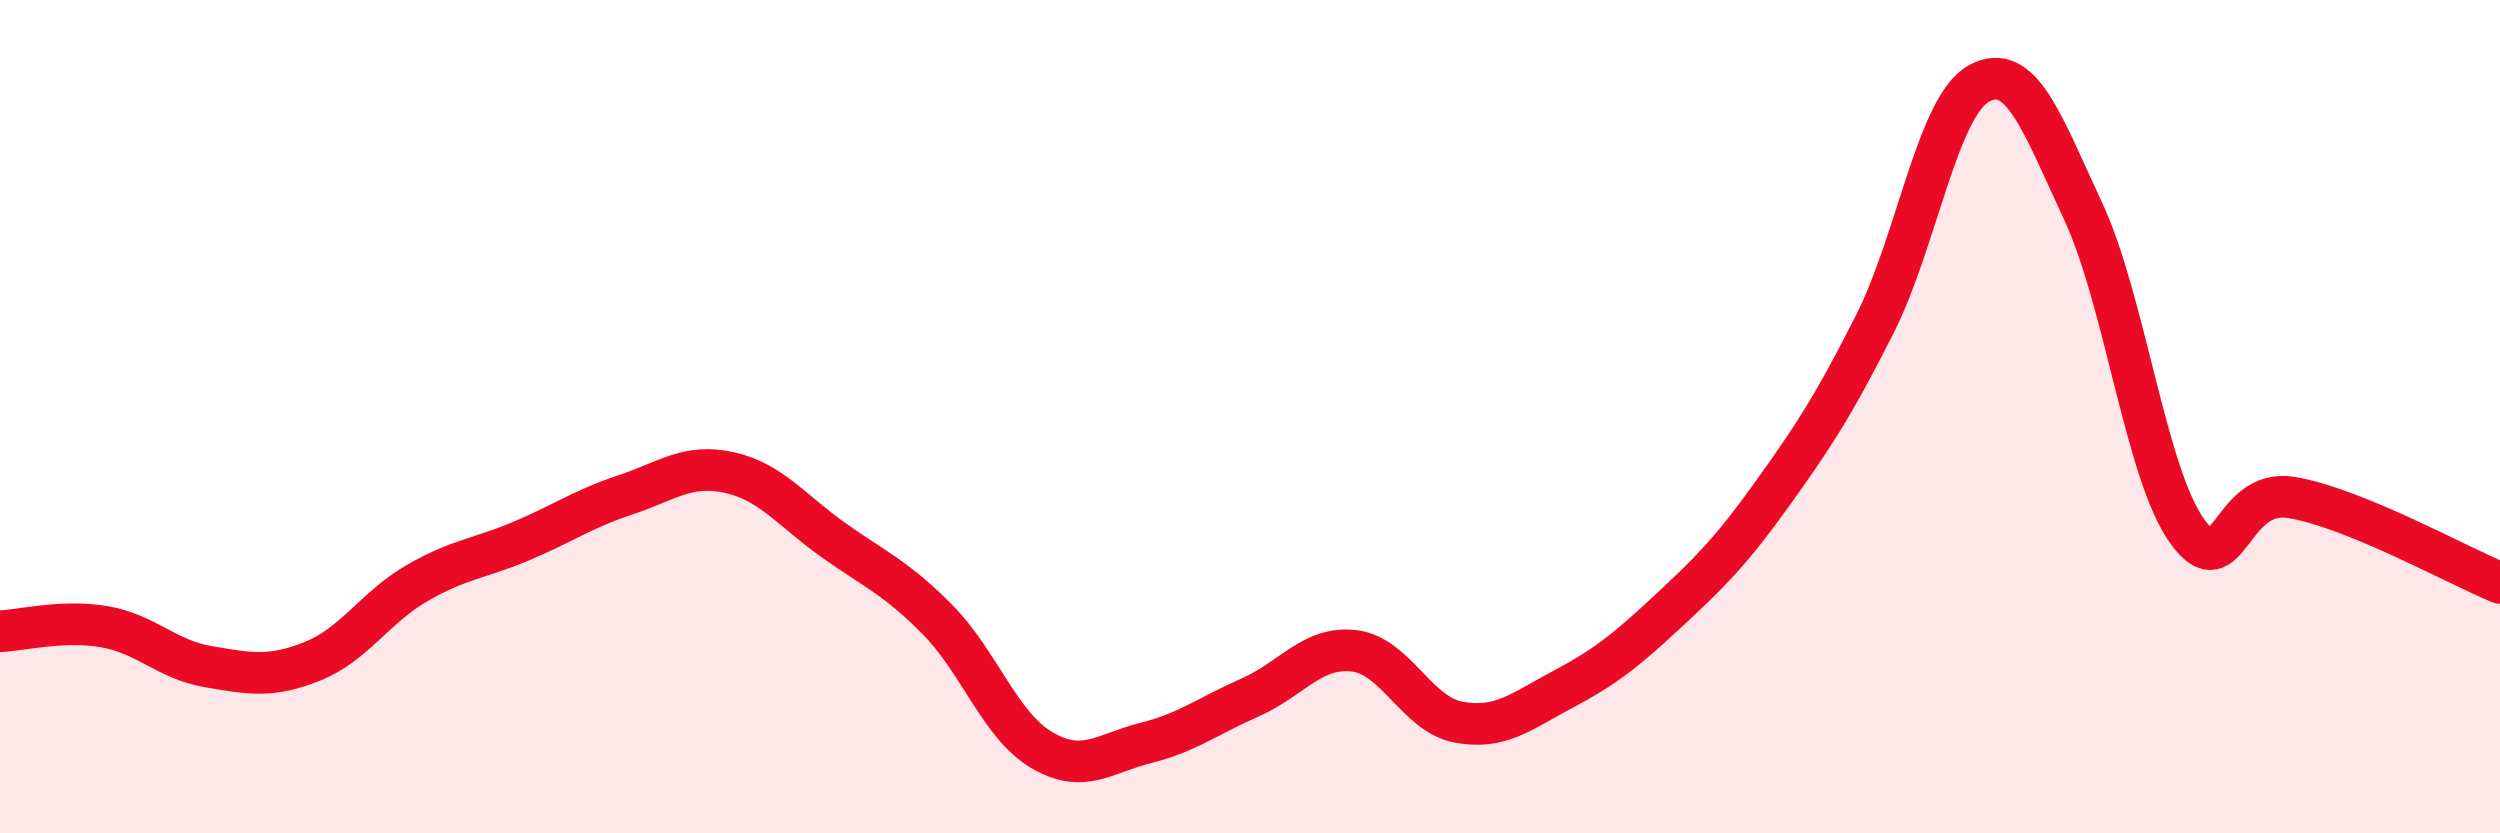 
    <svg width="60" height="20" viewBox="0 0 60 20" xmlns="http://www.w3.org/2000/svg">
      <path
        d="M 0,15.15 C 0.5,15.13 1.5,14.87 2.5,15.04 C 3.5,15.21 4,15.83 5,16 C 6,16.17 6.5,16.27 7.5,15.87 C 8.5,15.47 9,14.58 10,14 C 11,13.42 11.5,13.41 12.5,12.99 C 13.5,12.57 14,12.21 15,11.88 C 16,11.55 16.5,11.12 17.5,11.34 C 18.5,11.56 19,12.25 20,12.96 C 21,13.67 21.5,13.86 22.5,14.87 C 23.5,15.88 24,17.41 25,18 C 26,18.59 26.5,18.08 27.5,17.83 C 28.5,17.58 29,17.18 30,16.74 C 31,16.3 31.5,15.5 32.5,15.62 C 33.5,15.74 34,17.14 35,17.33 C 36,17.52 36.5,17.08 37.5,16.55 C 38.5,16.02 39,15.63 40,14.7 C 41,13.77 41.5,13.29 42.5,11.9 C 43.5,10.51 44,9.75 45,7.77 C 46,5.79 46.5,2.54 47.5,2 C 48.5,1.46 49,2.93 50,5.08 C 51,7.23 51.5,11.39 52.5,12.76 C 53.5,14.13 53.5,11.69 55,11.94 C 56.5,12.19 59,13.58 60,13.99L60 20L0 20Z"
        fill="#EB0A25"
        opacity="0.1"
        stroke-linecap="round"
        stroke-linejoin="round"
      />
      <path
        d="M 0,15.15 C 0.5,15.13 1.5,14.87 2.5,15.04 C 3.5,15.21 4,15.83 5,16 C 6,16.17 6.5,16.27 7.5,15.87 C 8.5,15.47 9,14.58 10,14 C 11,13.42 11.5,13.41 12.5,12.99 C 13.5,12.57 14,12.21 15,11.88 C 16,11.55 16.5,11.12 17.5,11.34 C 18.5,11.56 19,12.25 20,12.96 C 21,13.67 21.5,13.86 22.5,14.87 C 23.5,15.88 24,17.41 25,18 C 26,18.59 26.5,18.08 27.5,17.83 C 28.5,17.58 29,17.18 30,16.74 C 31,16.3 31.5,15.5 32.5,15.62 C 33.5,15.74 34,17.14 35,17.33 C 36,17.52 36.5,17.08 37.5,16.55 C 38.5,16.02 39,15.63 40,14.7 C 41,13.77 41.5,13.29 42.5,11.9 C 43.5,10.51 44,9.75 45,7.77 C 46,5.79 46.5,2.54 47.5,2 C 48.5,1.46 49,2.93 50,5.08 C 51,7.23 51.5,11.39 52.5,12.76 C 53.5,14.13 53.5,11.69 55,11.94 C 56.5,12.19 59,13.58 60,13.99"
        stroke="#EB0A25"
        stroke-width="1"
        fill="none"
        stroke-linecap="round"
        stroke-linejoin="round"
      />
    </svg>
  